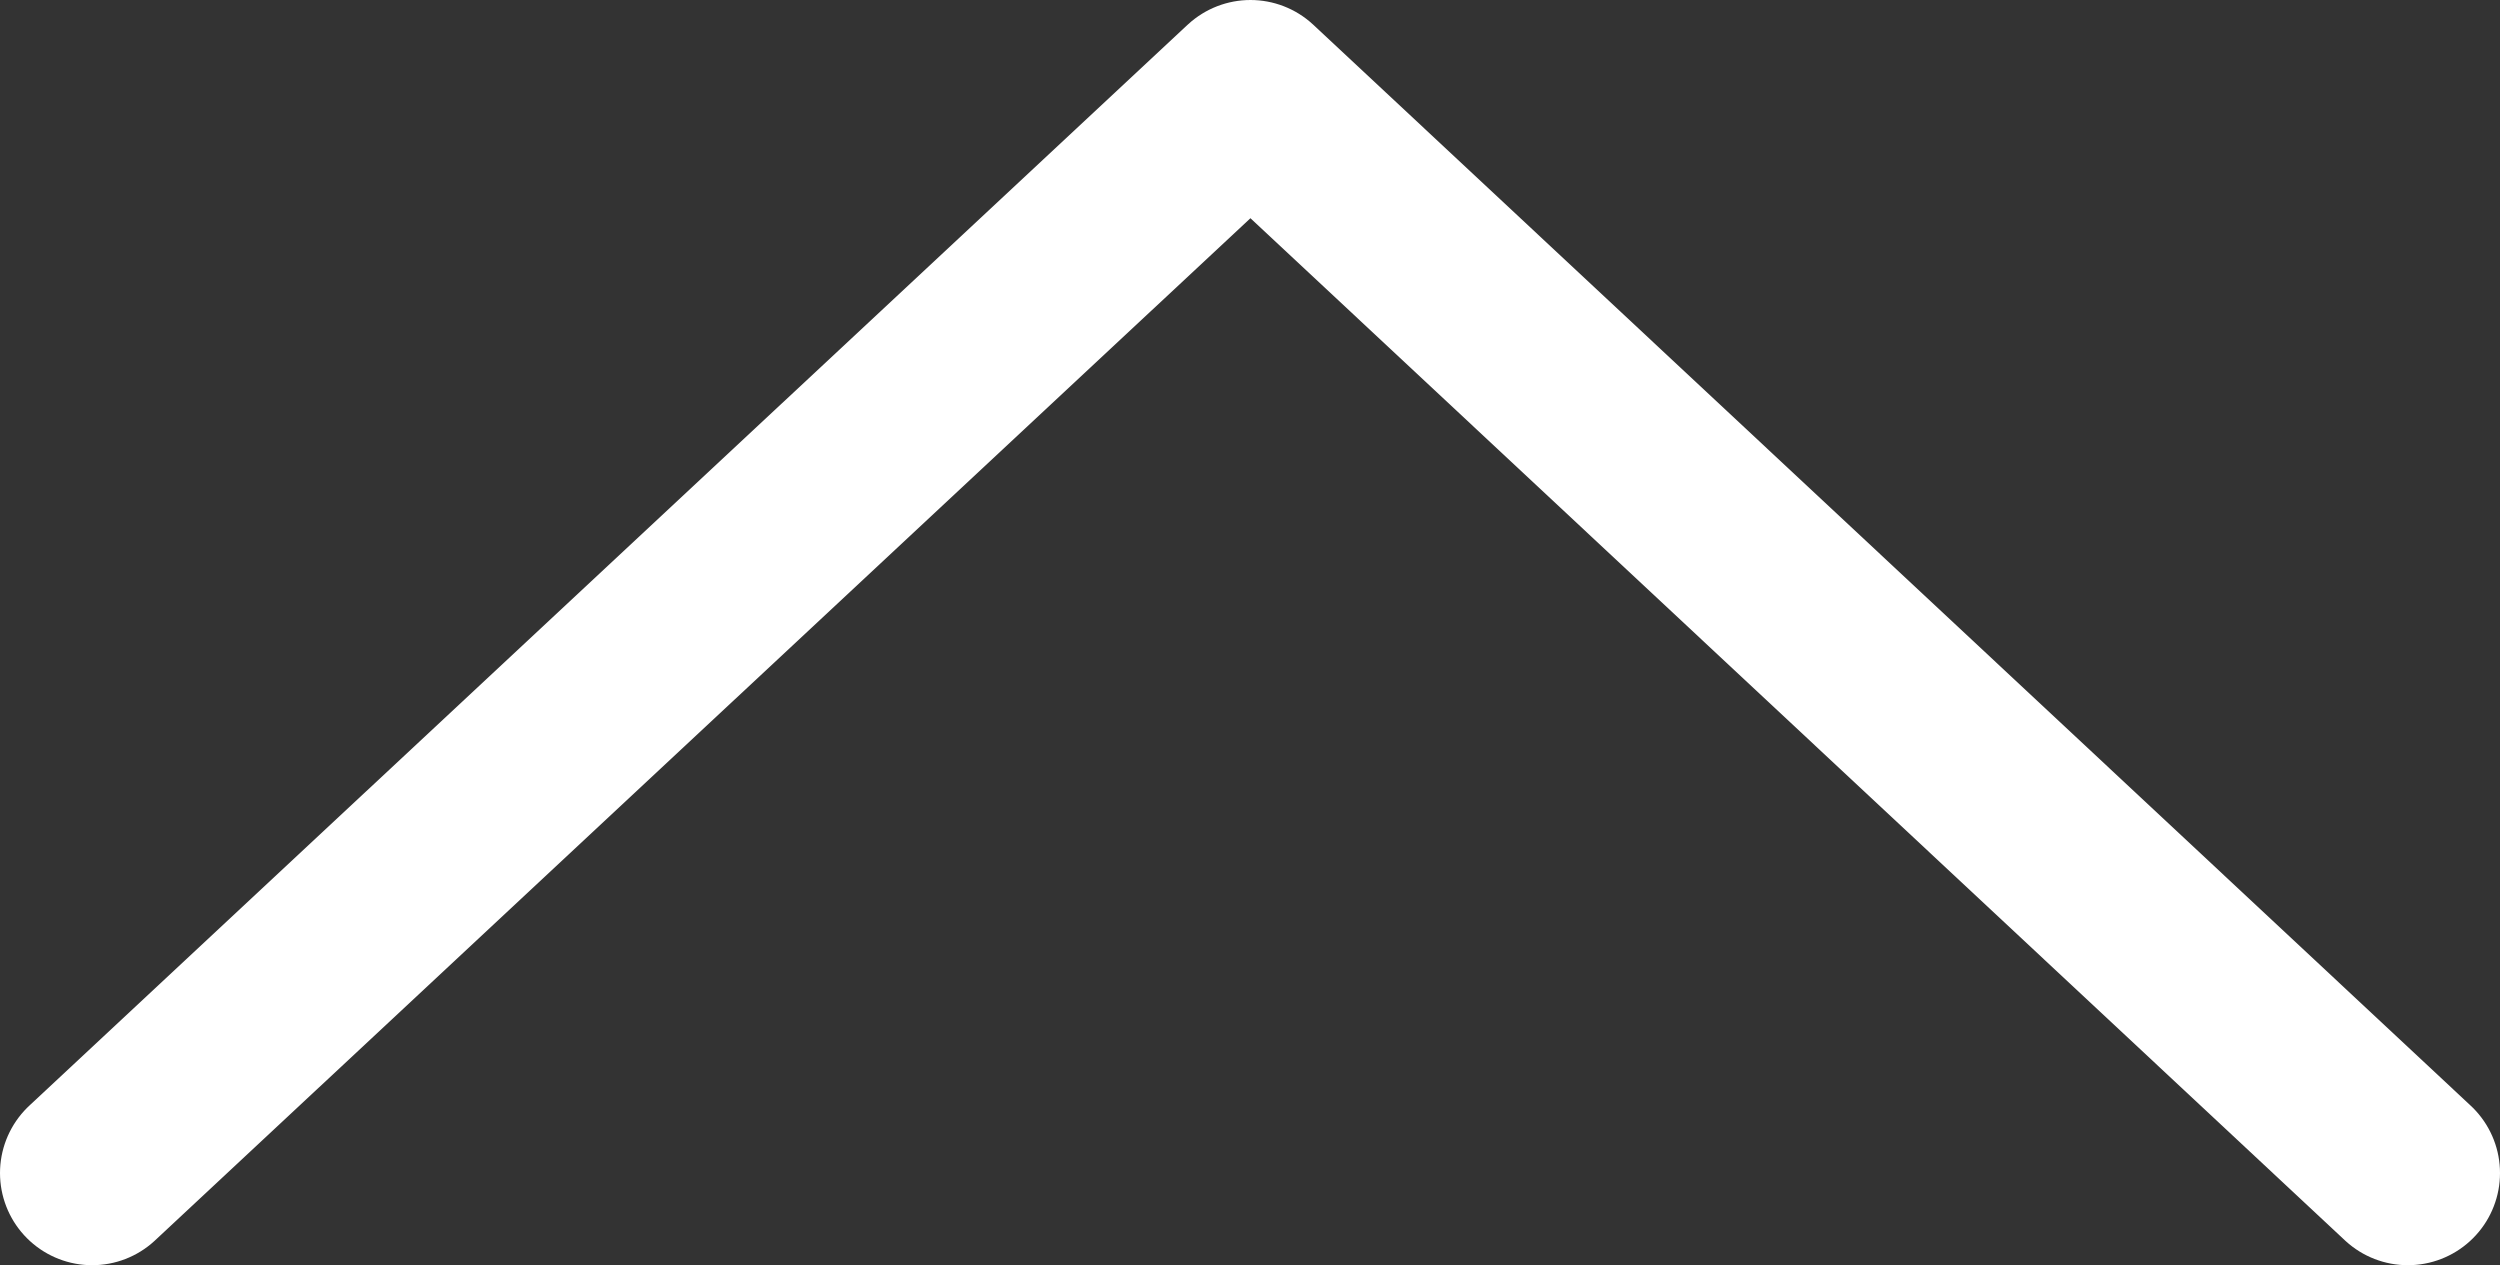 <?xml version="1.0" encoding="UTF-8"?>
<svg id="_レイヤー_2" data-name="レイヤー 2" xmlns="http://www.w3.org/2000/svg" width="27.13" height="13.73" viewBox="0 0 27.13 13.73">
  <rect x="0" y="0" width="27.13" height="13.73" fill="#333333" stroke="none"/>
  <defs>
    <style>
      .cls-1 {
        fill: none;
        stroke: #fff;
        stroke-linecap: round;
        stroke-linejoin: round;
        stroke-width: 2px;
      }
    </style>
  </defs>
  <g id="floating">
    <polyline class="cls-1" points="1 12.73 13.57 1 26.13 12.73"/>
  </g>
</svg>